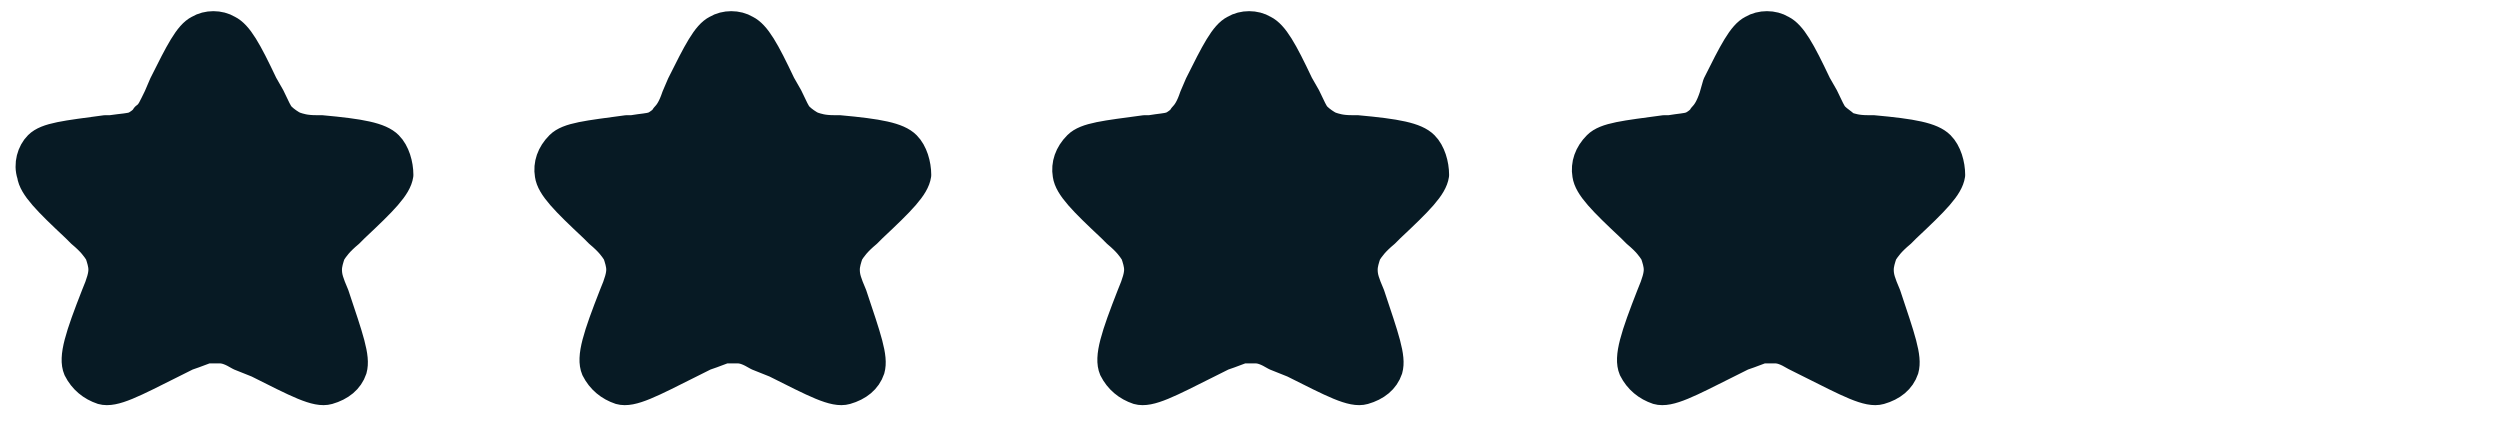 <?xml version="1.0" encoding="utf-8"?>
<!-- Generator: Adobe Illustrator 28.1.0, SVG Export Plug-In . SVG Version: 6.00 Build 0)  -->
<svg version="1.1" id="Layer_1" xmlns="http://www.w3.org/2000/svg" xmlns:xlink="http://www.w3.org/1999/xlink" x="0px" y="0px"
	 width="140px" height="24px" viewBox="0 0 140 24" style="enable-background:new 0 0 140 24;" xml:space="preserve">
<style type="text/css">
	.st0{fill:#071A24;stroke:#071A24;stroke-width:1.5;stroke-linecap:round;stroke-linejoin:round;}
</style>
<path class="st0" d="M9.1,4.7c0.9-1.8,1.4-2.8,2-3.1c0.5-0.3,1.2-0.3,1.7,0c0.6,0.3,1.1,1.2,2,3.1l0.4,0.7c0.3,0.6,0.4,0.9,0.6,1.1
	C16,6.7,16.3,6.9,16.5,7c0.3,0.1,0.6,0.2,1.2,0.2l0.3,0c2.2,0.2,3.3,0.4,3.8,0.9c0.4,0.4,0.6,1.1,0.6,1.7c-0.1,0.7-0.9,1.5-2.5,3
	l-0.3,0.3c-0.6,0.5-0.8,0.8-1,1.1c-0.1,0.3-0.2,0.6-0.2,0.9c0,0.4,0.1,0.7,0.4,1.4l0,0c0.8,2.4,1.2,3.5,1,4.2
	c-0.2,0.6-0.7,1-1.4,1.2c-0.7,0.2-1.8-0.4-4-1.5L13.4,20c-0.5-0.3-0.8-0.4-1.1-0.4c-0.2,0-0.5,0-0.7,0c-0.3,0.1-0.5,0.2-1.1,0.4
	l-0.8,0.4c-2.2,1.1-3.3,1.7-4,1.5c-0.6-0.2-1.1-0.6-1.4-1.2c-0.3-0.7,0.1-1.9,1-4.2l0,0c0.3-0.7,0.4-1.1,0.4-1.4
	c0-0.3-0.1-0.6-0.2-0.9c-0.2-0.3-0.4-0.6-1-1.1l-0.3-0.3c-1.6-1.5-2.4-2.3-2.5-3C1.5,9.2,1.7,8.5,2.1,8.1c0.5-0.5,1.6-0.6,3.8-0.9
	l0.3,0C6.9,7.1,7.2,7.1,7.5,7C7.7,6.9,8,6.7,8.1,6.5C8.4,6.3,8.5,6,8.8,5.4L9.1,4.7z"/>
<path class="st0" d="M38.1,4.7c0.9-1.8,1.4-2.8,2-3.1c0.5-0.3,1.2-0.3,1.7,0c0.6,0.3,1.1,1.2,2,3.1l0.4,0.7c0.3,0.6,0.4,0.9,0.6,1.1
	C45,6.7,45.3,6.9,45.5,7c0.3,0.1,0.6,0.2,1.2,0.2l0.3,0c2.2,0.2,3.3,0.4,3.8,0.9c0.4,0.4,0.6,1.1,0.6,1.7c-0.1,0.7-0.9,1.5-2.5,3
	l-0.3,0.3c-0.6,0.5-0.8,0.8-1,1.1c-0.1,0.3-0.2,0.6-0.2,0.9c0,0.4,0.1,0.7,0.4,1.4l0,0c0.8,2.4,1.2,3.5,1,4.2
	c-0.2,0.6-0.7,1-1.4,1.2c-0.7,0.2-1.8-0.4-4-1.5L42.4,20c-0.5-0.3-0.8-0.4-1.1-0.4c-0.2,0-0.5,0-0.7,0c-0.3,0.1-0.5,0.2-1.1,0.4
	l-0.8,0.4c-2.2,1.1-3.3,1.7-4,1.5c-0.6-0.2-1.1-0.6-1.4-1.2c-0.3-0.7,0.1-1.9,1-4.2l0,0c0.3-0.7,0.4-1.1,0.4-1.4
	c0-0.3-0.1-0.6-0.2-0.9c-0.2-0.3-0.4-0.6-1-1.1l-0.3-0.3c-1.6-1.5-2.4-2.3-2.5-3c-0.1-0.6,0.1-1.2,0.6-1.7c0.5-0.5,1.6-0.6,3.8-0.9
	l0.3,0c0.6-0.1,0.9-0.1,1.2-0.2c0.2-0.1,0.5-0.3,0.6-0.5c0.2-0.2,0.4-0.5,0.6-1.1L38.1,4.7z"/>
<path class="st0" d="M67.1,4.7c0.9-1.8,1.4-2.8,2-3.1c0.5-0.3,1.2-0.3,1.7,0c0.6,0.3,1.1,1.2,2,3.1l0.4,0.7c0.3,0.6,0.4,0.9,0.6,1.1
	C74,6.7,74.3,6.9,74.5,7c0.3,0.1,0.6,0.2,1.2,0.2l0.3,0c2.2,0.2,3.3,0.4,3.8,0.9c0.4,0.4,0.6,1.1,0.6,1.7c-0.1,0.7-0.9,1.5-2.5,3
	l-0.3,0.3c-0.6,0.5-0.8,0.8-1,1.1c-0.1,0.3-0.2,0.6-0.2,0.9c0,0.4,0.1,0.7,0.4,1.4l0,0c0.8,2.4,1.2,3.5,1,4.2
	c-0.2,0.6-0.7,1-1.4,1.2c-0.7,0.2-1.8-0.4-4-1.5L71.4,20c-0.5-0.3-0.8-0.4-1.1-0.4c-0.2,0-0.5,0-0.7,0c-0.3,0.1-0.5,0.2-1.1,0.4
	l-0.8,0.4c-2.2,1.1-3.3,1.7-4,1.5c-0.6-0.2-1.1-0.6-1.4-1.2c-0.3-0.7,0.1-1.9,1-4.2l0,0c0.3-0.7,0.4-1.1,0.4-1.4
	c0-0.3-0.1-0.6-0.2-0.9c-0.2-0.3-0.4-0.6-1-1.1l-0.3-0.3c-1.6-1.5-2.4-2.3-2.5-3c-0.1-0.6,0.1-1.2,0.6-1.7c0.5-0.5,1.6-0.6,3.8-0.9
	l0.3,0c0.6-0.1,0.9-0.1,1.2-0.2c0.2-0.1,0.5-0.3,0.6-0.5c0.2-0.2,0.4-0.5,0.6-1.1L67.1,4.7z"/>
<path class="st0" d="M96.1,4.7c0.9-1.8,1.4-2.8,2-3.1c0.5-0.3,1.2-0.3,1.7,0c0.6,0.3,1.1,1.2,2,3.1l0.4,0.7c0.3,0.6,0.4,0.9,0.6,1.1
	c0.2,0.2,0.4,0.3,0.6,0.5c0.3,0.1,0.6,0.2,1.2,0.2l0.3,0c2.2,0.2,3.3,0.4,3.8,0.9c0.4,0.4,0.6,1.1,0.6,1.7c-0.1,0.7-0.9,1.5-2.5,3
	l-0.3,0.3c-0.6,0.5-0.8,0.8-1,1.1c-0.1,0.3-0.2,0.6-0.2,0.9c0,0.4,0.1,0.7,0.4,1.4l0,0c0.8,2.4,1.2,3.5,1,4.2
	c-0.2,0.6-0.7,1-1.4,1.2c-0.7,0.2-1.8-0.4-4-1.5l-0.8-0.4c-0.5-0.3-0.8-0.4-1.1-0.4c-0.2,0-0.5,0-0.7,0c-0.3,0.1-0.5,0.2-1.1,0.4
	l-0.8,0.4c-2.2,1.1-3.3,1.7-4,1.5c-0.6-0.2-1.1-0.6-1.4-1.2c-0.3-0.7,0.1-1.9,1-4.2l0,0c0.3-0.7,0.4-1.1,0.4-1.4
	c0-0.3-0.1-0.6-0.2-0.9c-0.2-0.3-0.4-0.6-1-1.1l-0.3-0.3c-1.6-1.5-2.4-2.3-2.5-3c-0.1-0.6,0.1-1.2,0.6-1.7c0.5-0.5,1.6-0.6,3.8-0.9
	l0.3,0c0.6-0.1,0.9-0.1,1.2-0.2c0.2-0.1,0.5-0.3,0.6-0.5c0.2-0.2,0.4-0.5,0.6-1.1L96.1,4.7z"/>
</svg>
